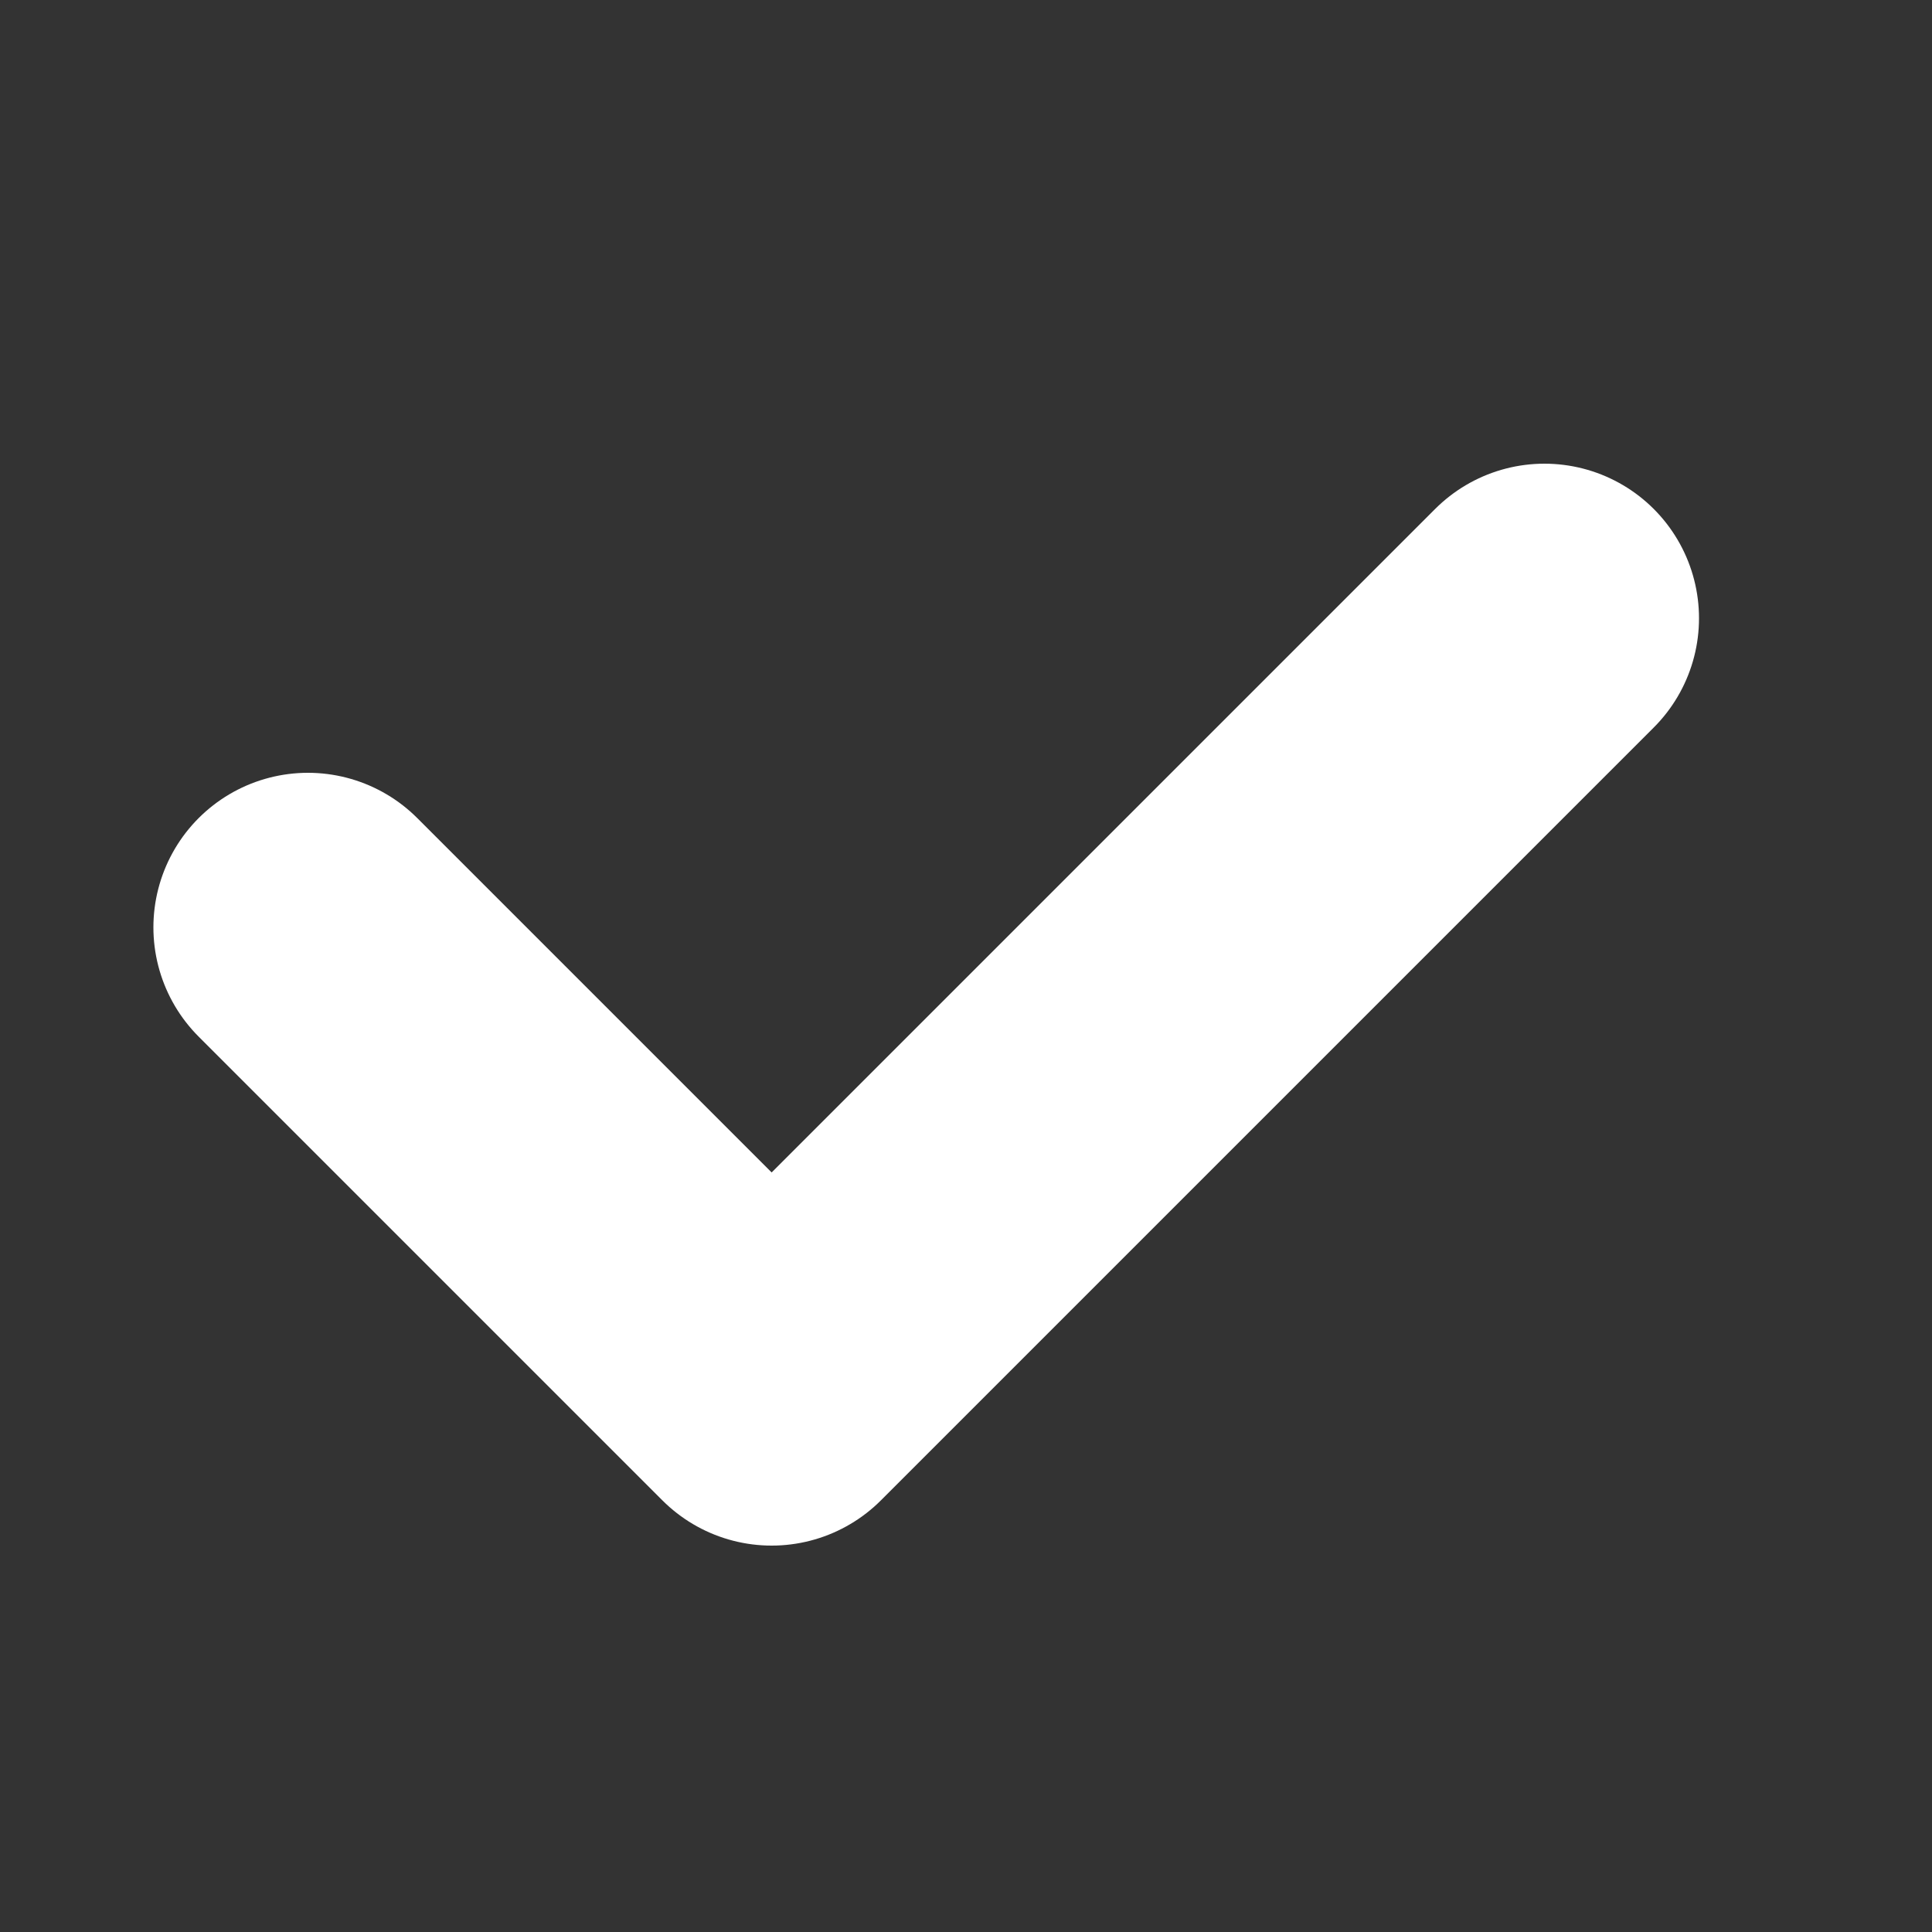 <svg width="10" height="10" viewBox="0 0 10 10" fill="none" xmlns="http://www.w3.org/2000/svg">
<rect x="0" y="0" width="10" height="10" fill="#333333" stroke="none"/>
<g clip-path="url(#clip0_207_4994)">
<path d="M1.594 4.8L3.994 7.2L7.994 3.2" stroke="white" stroke-width="1.6" stroke-linecap="round" stroke-linejoin="round"/>
</g>
<defs>
<clipPath id="clip0_207_4994">
<rect width="9.6" height="9.6" fill="white"/>
</clipPath>
</defs>
</svg>
